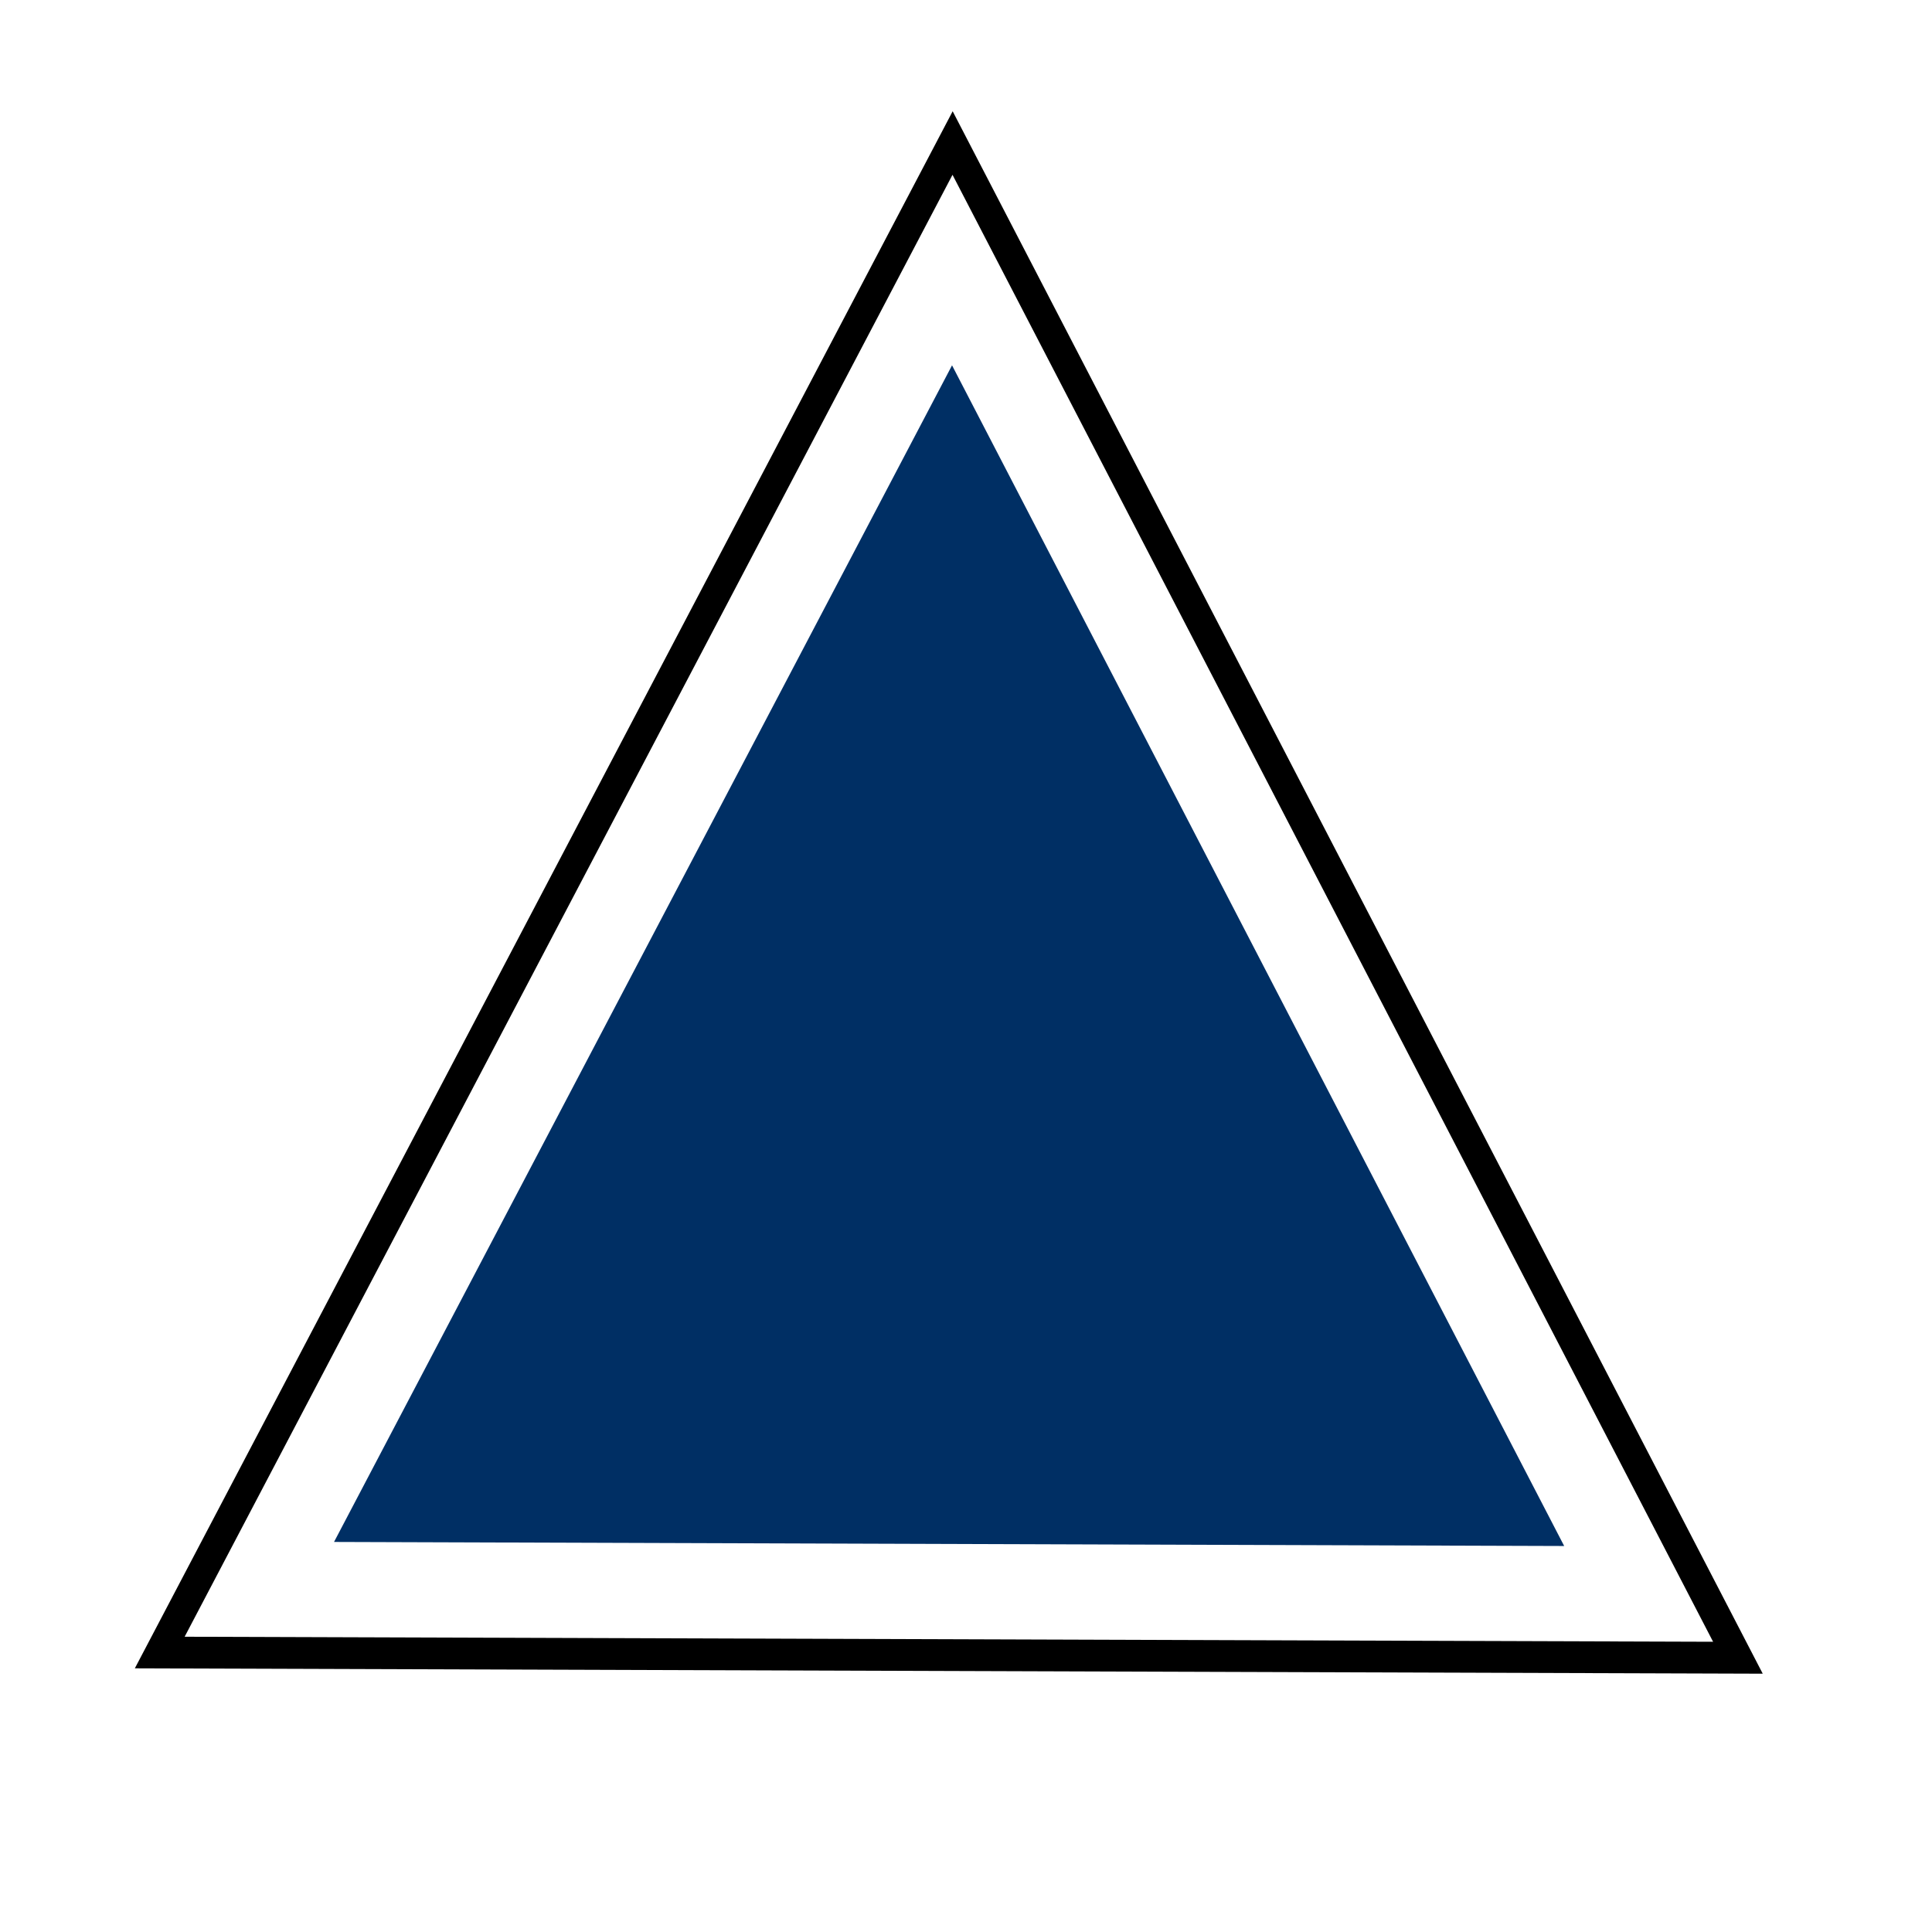 <?xml version="1.0" encoding="UTF-8" standalone="no"?>
<!-- Created with Inkscape (http://www.inkscape.org/) -->
<svg
   xmlns:dc="http://purl.org/dc/elements/1.1/"
   xmlns:cc="http://creativecommons.org/ns#"
   xmlns:rdf="http://www.w3.org/1999/02/22-rdf-syntax-ns#"
   xmlns:svg="http://www.w3.org/2000/svg"
   xmlns="http://www.w3.org/2000/svg"
   xmlns:sodipodi="http://sodipodi.sourceforge.net/DTD/sodipodi-0.dtd"
   xmlns:inkscape="http://www.inkscape.org/namespaces/inkscape"
   id="svg2"
   sodipodi:version="0.32"
   inkscape:version="0.46"
   width="64"
   height="64"
   version="1.0"
   sodipodi:docname="crp.svg"
   inkscape:output_extension="org.inkscape.output.svg.inkscape"
   inkscape:export-filename="W:\Outils\GoogleEarth\images\icons\balises\CRP.png"
   inkscape:export-xdpi="90"
   inkscape:export-ydpi="90">
  <defs
     id="defs5">
    <inkscape:perspective
       sodipodi:type="inkscape:persp3d"
       inkscape:vp_x="0 : 526.18109 : 1"
       inkscape:vp_y="0 : 1000 : 0"
       inkscape:vp_z="744.09448 : 526.18109 : 1"
       inkscape:persp3d-origin="372.04724 : 350.78739 : 1"
       id="perspective9" />
    <filter
       inkscape:collect="always"
       id="filter3184">
      <feGaussianBlur
         inkscape:collect="always"
         stdDeviation="1.538"
         id="feGaussianBlur3186" />
    </filter>
  </defs>
  <sodipodi:namedview
     inkscape:window-height="667"
     inkscape:window-width="843"
     inkscape:pageshadow="2"
     inkscape:pageopacity="0.0"
     guidetolerance="10.0"
     gridtolerance="10.0"
     objecttolerance="10.0"
     borderopacity="1.0"
     bordercolor="#666666"
     pagecolor="#ffffff"
     id="base"
     showgrid="false"
     inkscape:zoom="5.1044271"
     inkscape:cx="29.173415"
     inkscape:cy="32"
     inkscape:window-x="367"
     inkscape:window-y="219"
     inkscape:current-layer="svg2" />
  <path
     transform="matrix(0.798,-0.47,0.425,0.883,19.451,34.379)"
     d="M 25.351,34.355 L -19.189,10.477 L 23.76,-16.156 L 25.351,34.355 z"
     inkscape:randomized="0"
     inkscape:rounded="0"
     inkscape:flatsided="true"
     sodipodi:arg2="2.0629174"
     sodipodi:arg1="1.0157199"
     sodipodi:r2="14.588598"
     sodipodi:r1="29.177197"
     sodipodi:cy="9.5584412"
     sodipodi:cx="9.9740257"
     sodipodi:sides="3"
     id="path3158"
     style="opacity:1;fill:#003d7f;fill-opacity:1;fill-rule:nonzero;stroke:#000000;stroke-width:5.259;stroke-linecap:butt;stroke-linejoin:miter;stroke-miterlimit:5;stroke-dasharray:none;stroke-dashoffset:0;stroke-opacity:1;filter:url(#filter3184)"
     sodipodi:type="star" />
  <path
     sodipodi:type="star"
     style="opacity:1;fill:#002f64;fill-opacity:1;fill-rule:nonzero;stroke:#ffffff;stroke-width:3.155;stroke-linecap:butt;stroke-linejoin:miter;stroke-miterlimit:5;stroke-dasharray:none;stroke-dashoffset:0;stroke-opacity:1"
     id="path2386"
     sodipodi:sides="3"
     sodipodi:cx="9.9740257"
     sodipodi:cy="9.5584412"
     sodipodi:r1="29.177197"
     sodipodi:r2="14.588598"
     sodipodi:arg1="1.0157199"
     sodipodi:arg2="2.0629174"
     inkscape:flatsided="true"
     inkscape:rounded="0"
     inkscape:randomized="0"
     d="M 25.351,34.355 L -19.189,10.477 L 23.76,-16.156 L 25.351,34.355 z"
     transform="matrix(0.798,-0.47,0.425,0.883,19.451,34.379)" />
</svg>
